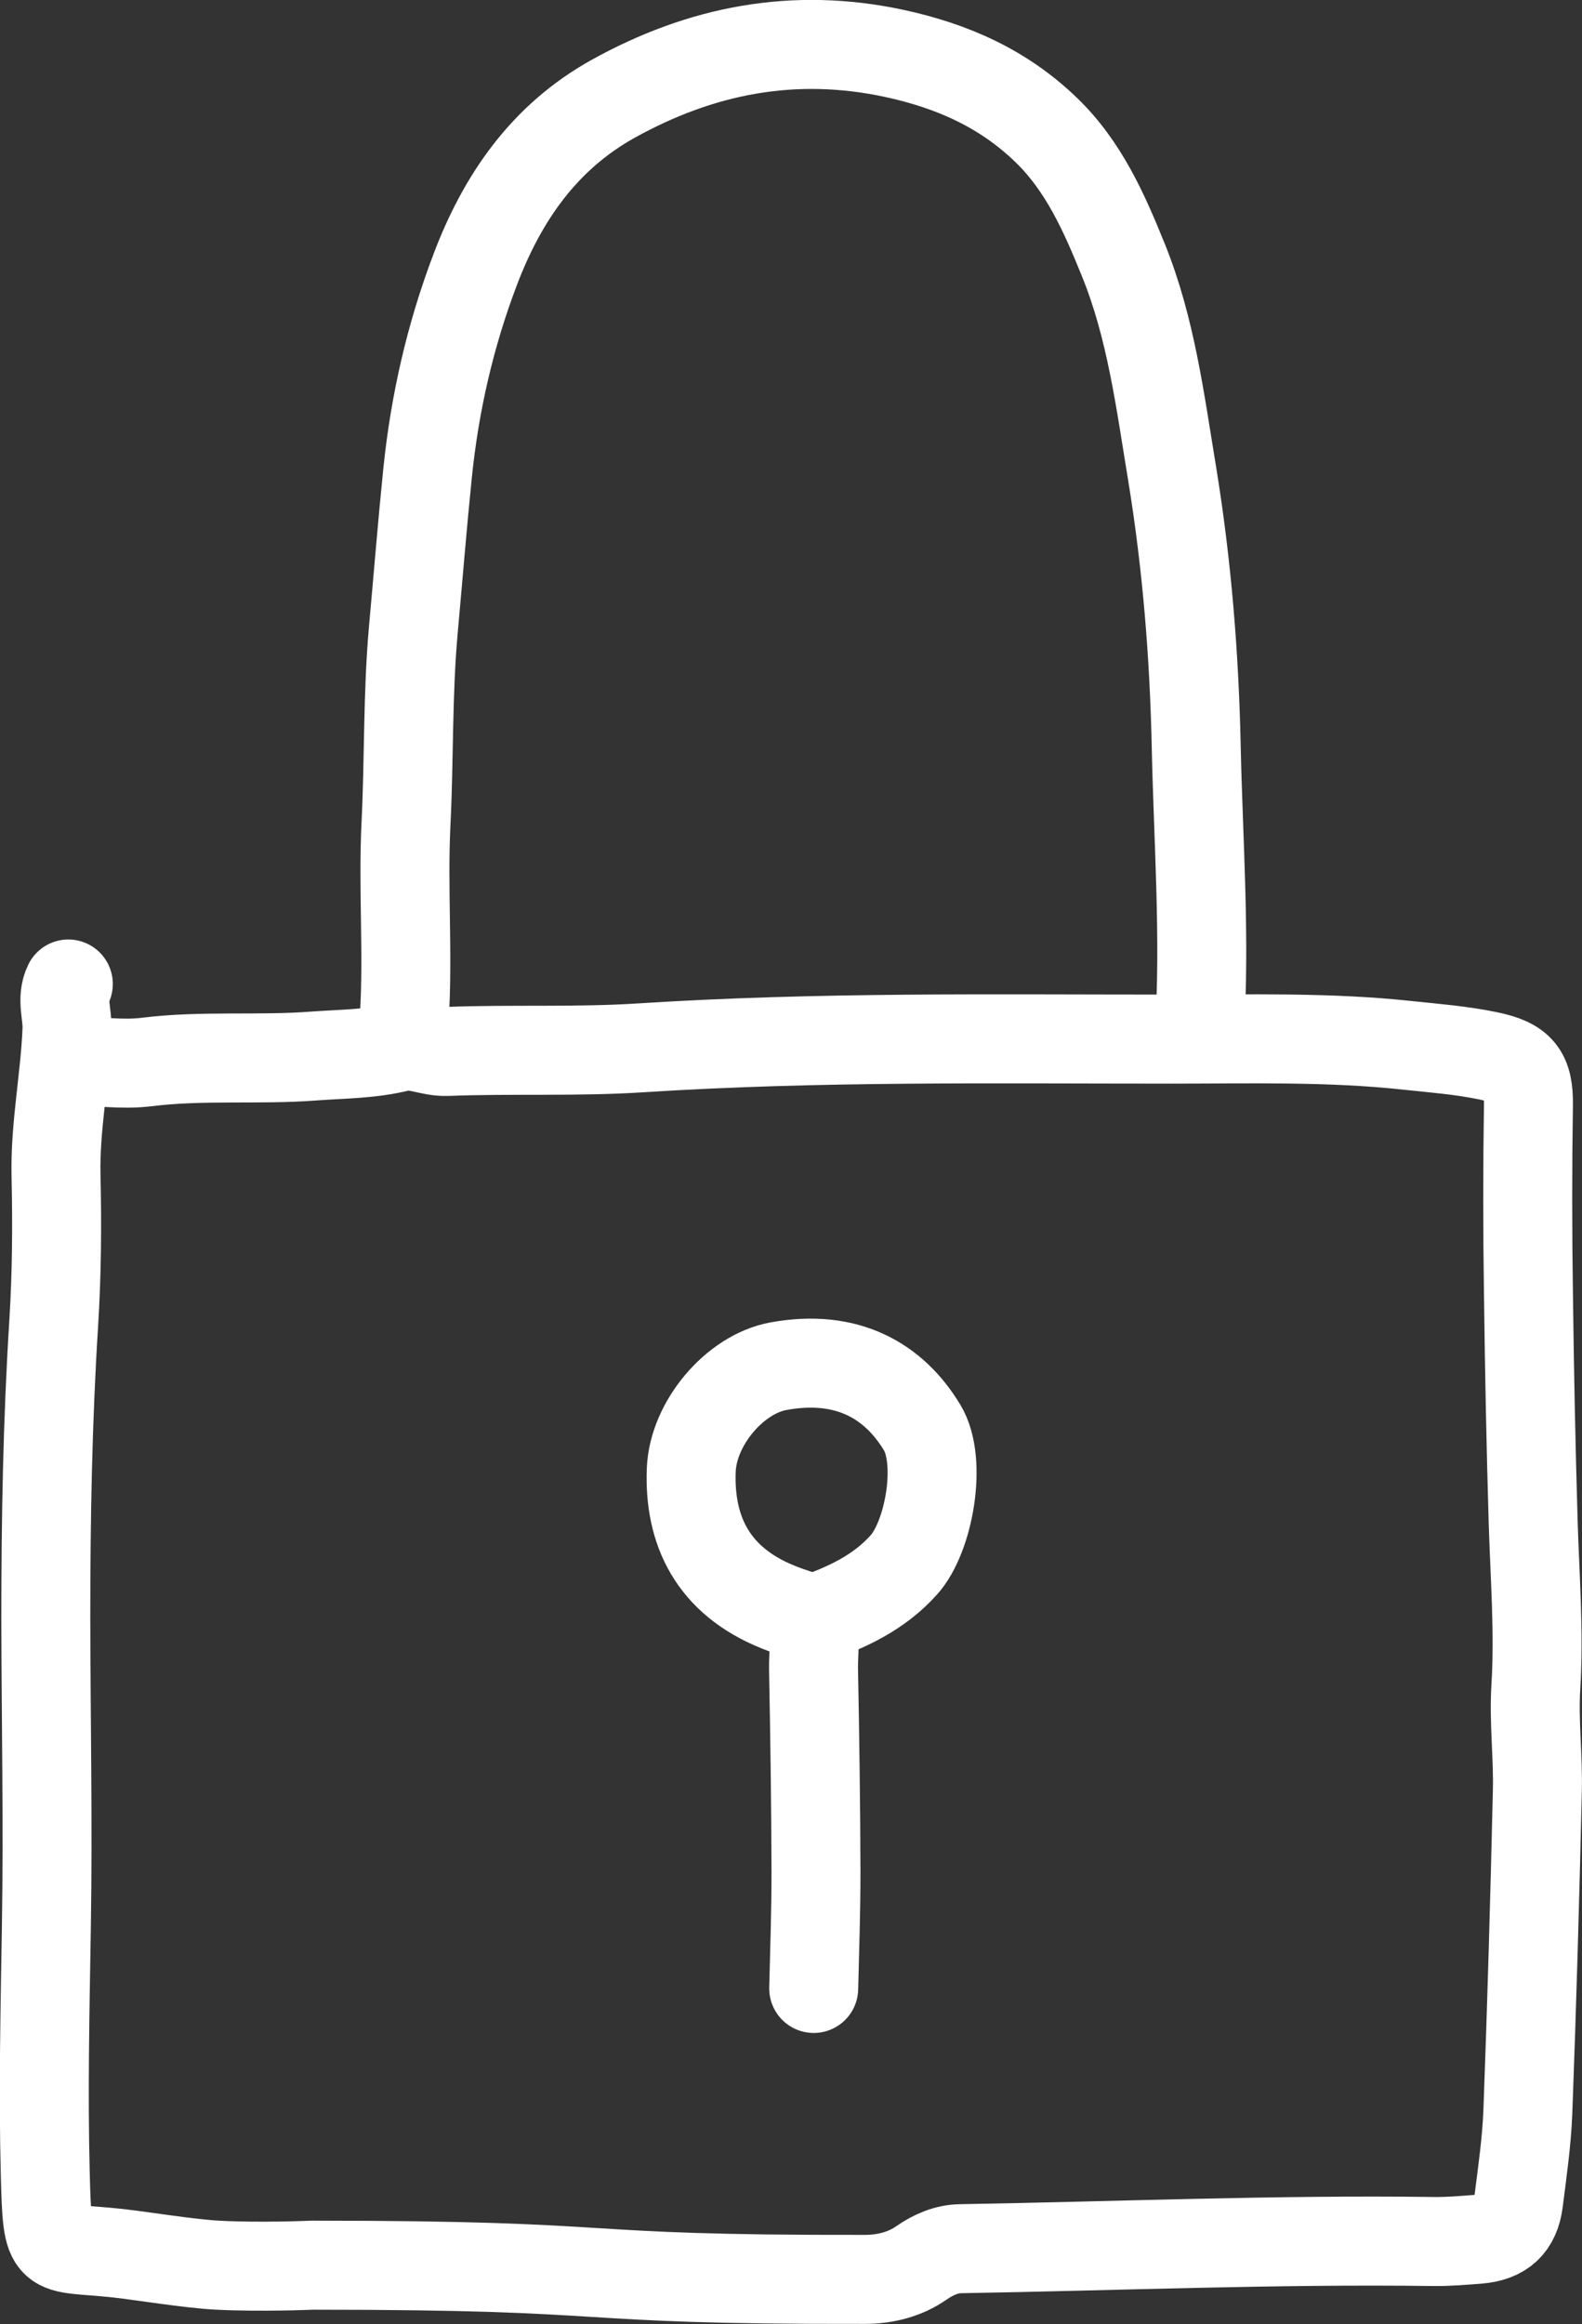 <?xml version="1.0" encoding="UTF-8"?><svg id="_レイヤー_2" xmlns="http://www.w3.org/2000/svg" viewBox="0 0 83.58 122.71"><rect x="0" y="0" width="83.58" height="122.71" fill="#333333" stroke="none"/><defs><style>.cls-1{fill:none;stroke:#fff;stroke-linecap:round;stroke-linejoin:round;stroke-width:4.7px;}</style></defs><g id="_レイヤー_1-2"><path class="cls-1" d="m42.99,85.48c1.78-.63,3.45-1.4,4.76-2.86,1.33-1.47,2.05-5.46.97-7.25-1.48-2.45-3.94-3.91-7.6-3.24-2.29.42-4.5,3-4.6,5.48-.12,3.17,1.11,5.84,4.6,7.24.59.24,1.21.42,1.81.63"/><path class="cls-1" d="m42.87,85.61c.24.82.1,1.67.11,2.5.07,3.58.12,7.17.13,10.75,0,2.04-.07,4.08-.12,6.12"/><path class="cls-1" d="m63.37,54.48c.31-5-.06-10-.17-15-.1-4.85-.49-9.69-1.28-14.51-.63-3.81-1.11-7.64-2.57-11.24-1.01-2.49-2.09-4.96-4.1-6.89-2.27-2.18-4.95-3.36-8-4.02-5.31-1.14-10.22-.18-14.88,2.41-3.62,2.02-5.82,5.2-7.26,8.99-1.32,3.47-2.14,7.05-2.52,10.75-.28,2.75-.5,5.5-.75,8.25-.31,3.42-.22,6.84-.39,10.25-.17,3.42.12,6.84-.09,10.25-.03.46-.08.92-.12,1.38"/><path class="cls-1" d="m3.74,55.98c1.33.04,2.69.25,4,.09,2.96-.37,5.92-.09,8.88-.32,1.51-.11,3.01-.1,4.51-.48.77-.2,1.61.28,2.49.24,3.41-.13,6.84.03,10.25-.19,9.33-.6,18.67-.46,28-.46,4.17,0,8.34-.12,12.5.33,1.42.15,2.84.26,4.24.55,1.71.35,2.17.93,2.14,2.62-.05,3.29-.05,6.58,0,9.87.05,4.04.13,8.08.25,12.12.09,2.92.32,5.82.14,8.75-.11,1.82.13,3.67.08,5.5-.13,5.63-.29,11.25-.5,16.87-.06,1.59-.29,3.17-.49,4.75-.16,1.28-.85,1.89-2.12,2-.79.06-1.58.13-2.37.12-8.34-.11-16.67.24-25,.38-.74.01-1.44.32-2.06.75-.87.61-1.93.87-2.99.87-16.4.03-11.96-.75-29.2-.75,0,0-2.69.12-5,0-1.5-.08-3.92-.48-5.25-.63-3.73-.41-3.73.33-3.85-4.25-.11-4.33-.01-8.67.06-13,.09-5.41-.02-10.83-.03-16.25,0-5.2.09-10.42.42-15.63.16-2.58.18-5.17.12-7.75-.06-2.61.48-5.16.58-7.75.03-.79-.31-1.6.07-2.38"/></g></svg>